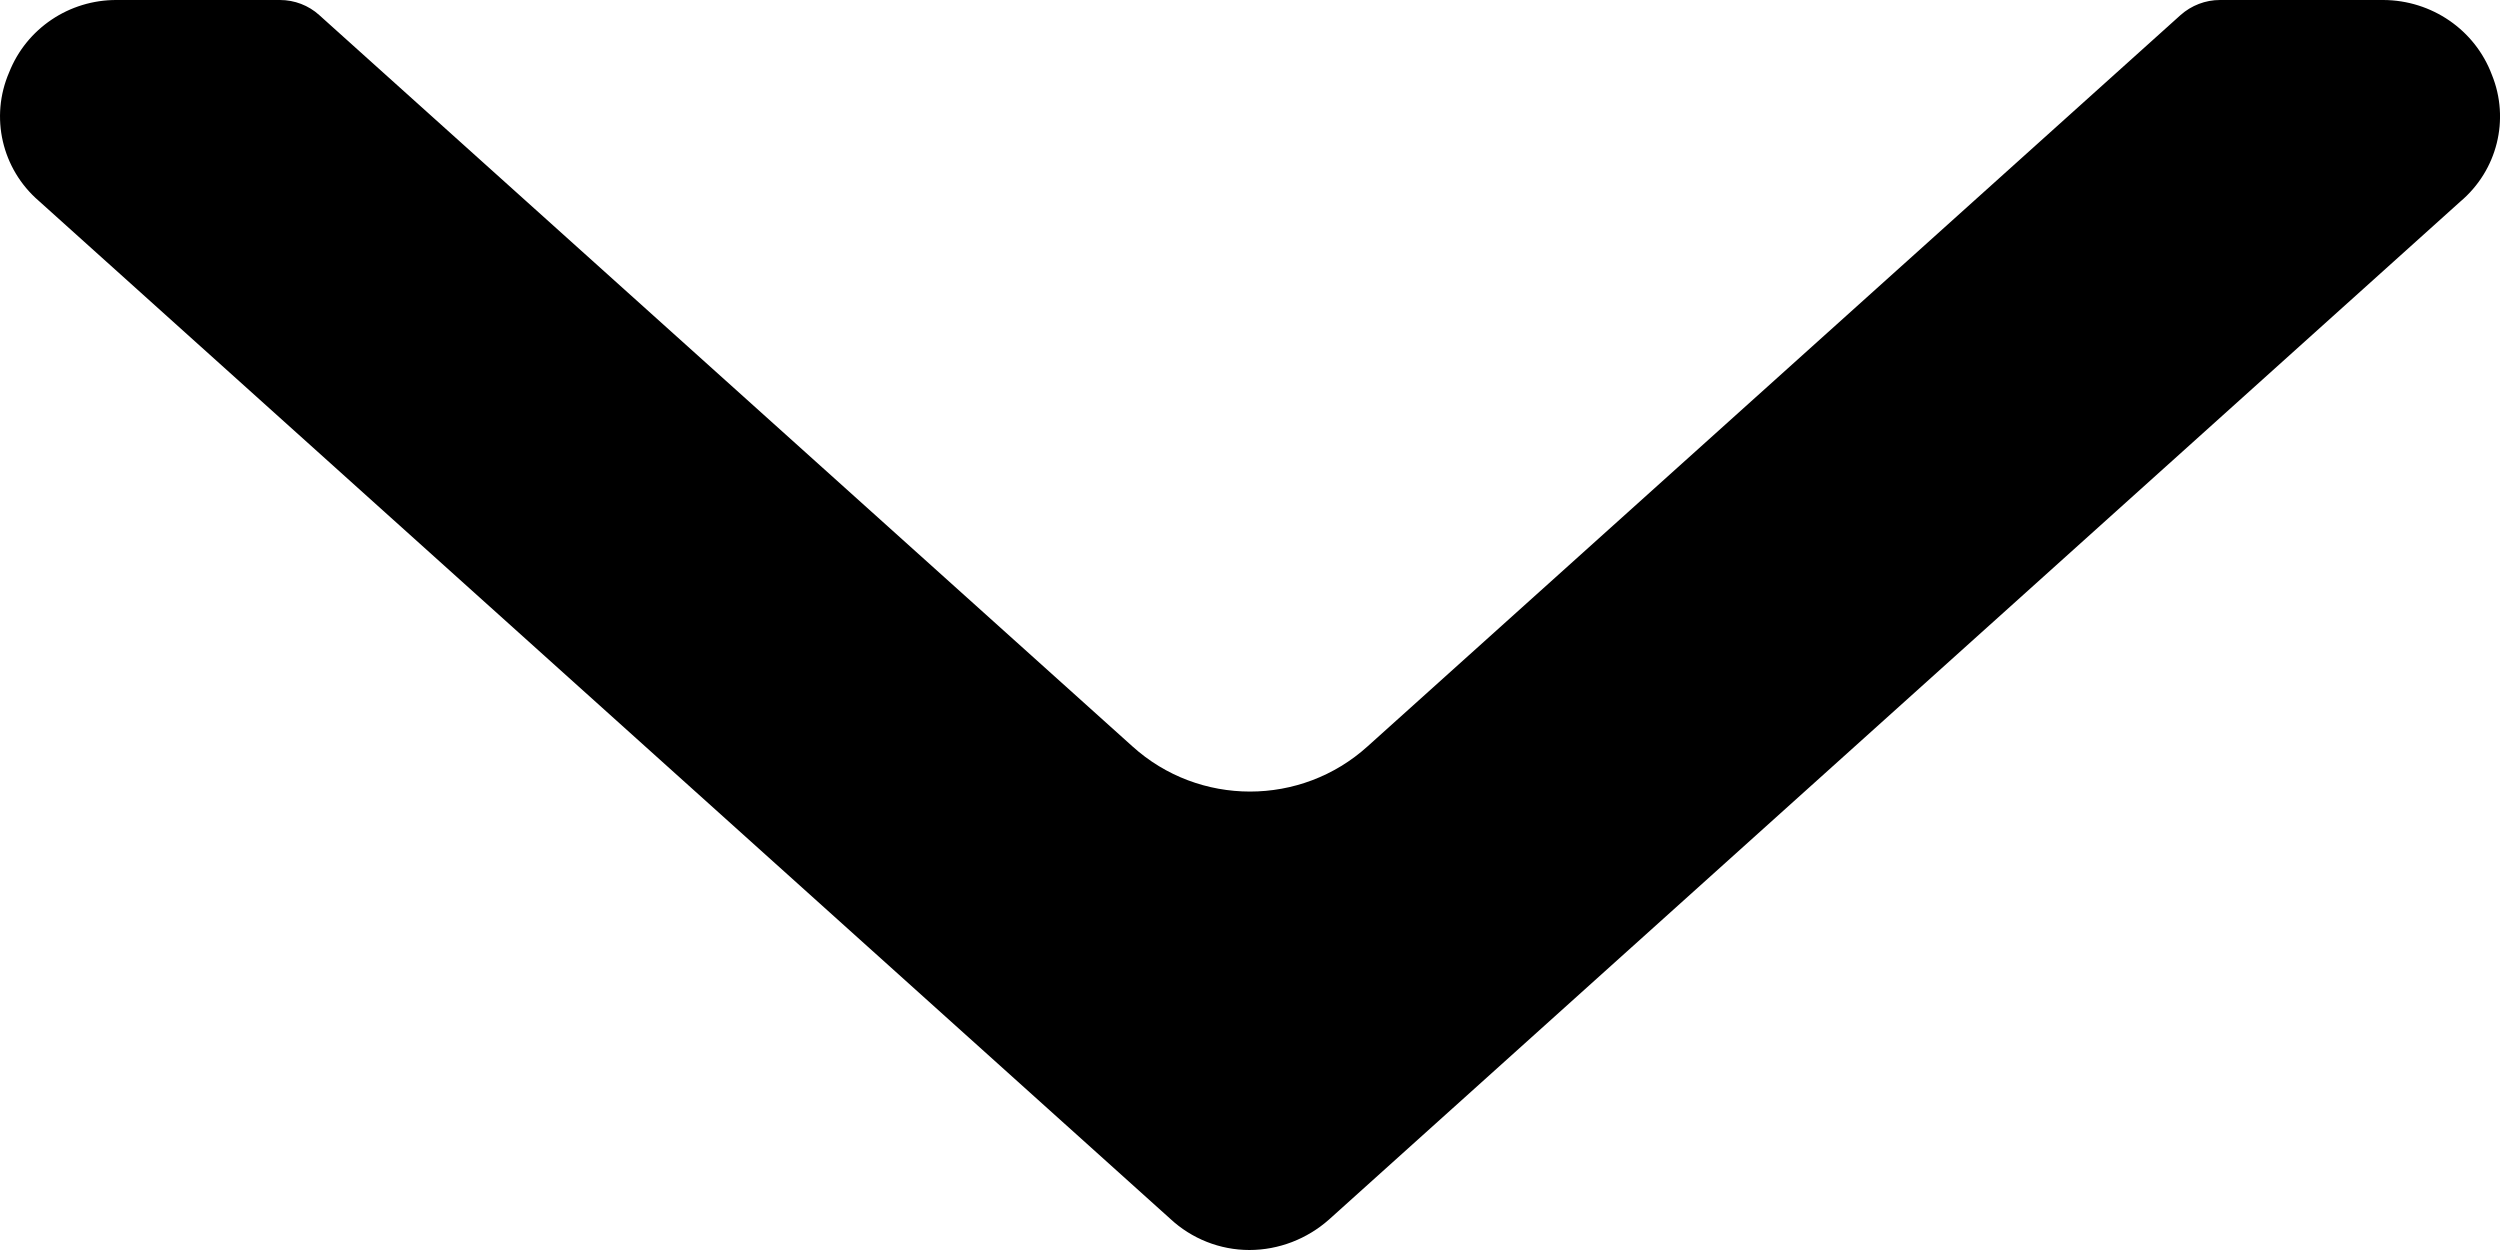 <svg width="12" height="6" viewBox="0 0 12 6" fill="none" xmlns="http://www.w3.org/2000/svg"><path d="M11.44 2.6654e-06H10.656C10.586 -9.348e-05 10.519 0.026 10.467 0.072L6.565 3.582C6.245 3.872 5.755 3.872 5.435 3.582L1.532 0.072C1.481 0.026 1.414 4.44778e-05 1.344 2.6654e-06H0.56C0.332 -0.001 0.127 0.137 0.044 0.347C-0.049 0.562 0.009 0.811 0.186 0.964L5.617 5.85C5.72 5.946 5.856 6 5.997 6C6.138 6 6.274 5.947 6.379 5.854L11.809 0.968C11.987 0.818 12.048 0.573 11.961 0.359C11.88 0.143 11.672 0.001 11.44 2.6654e-06Z" fill="black"/></svg>
